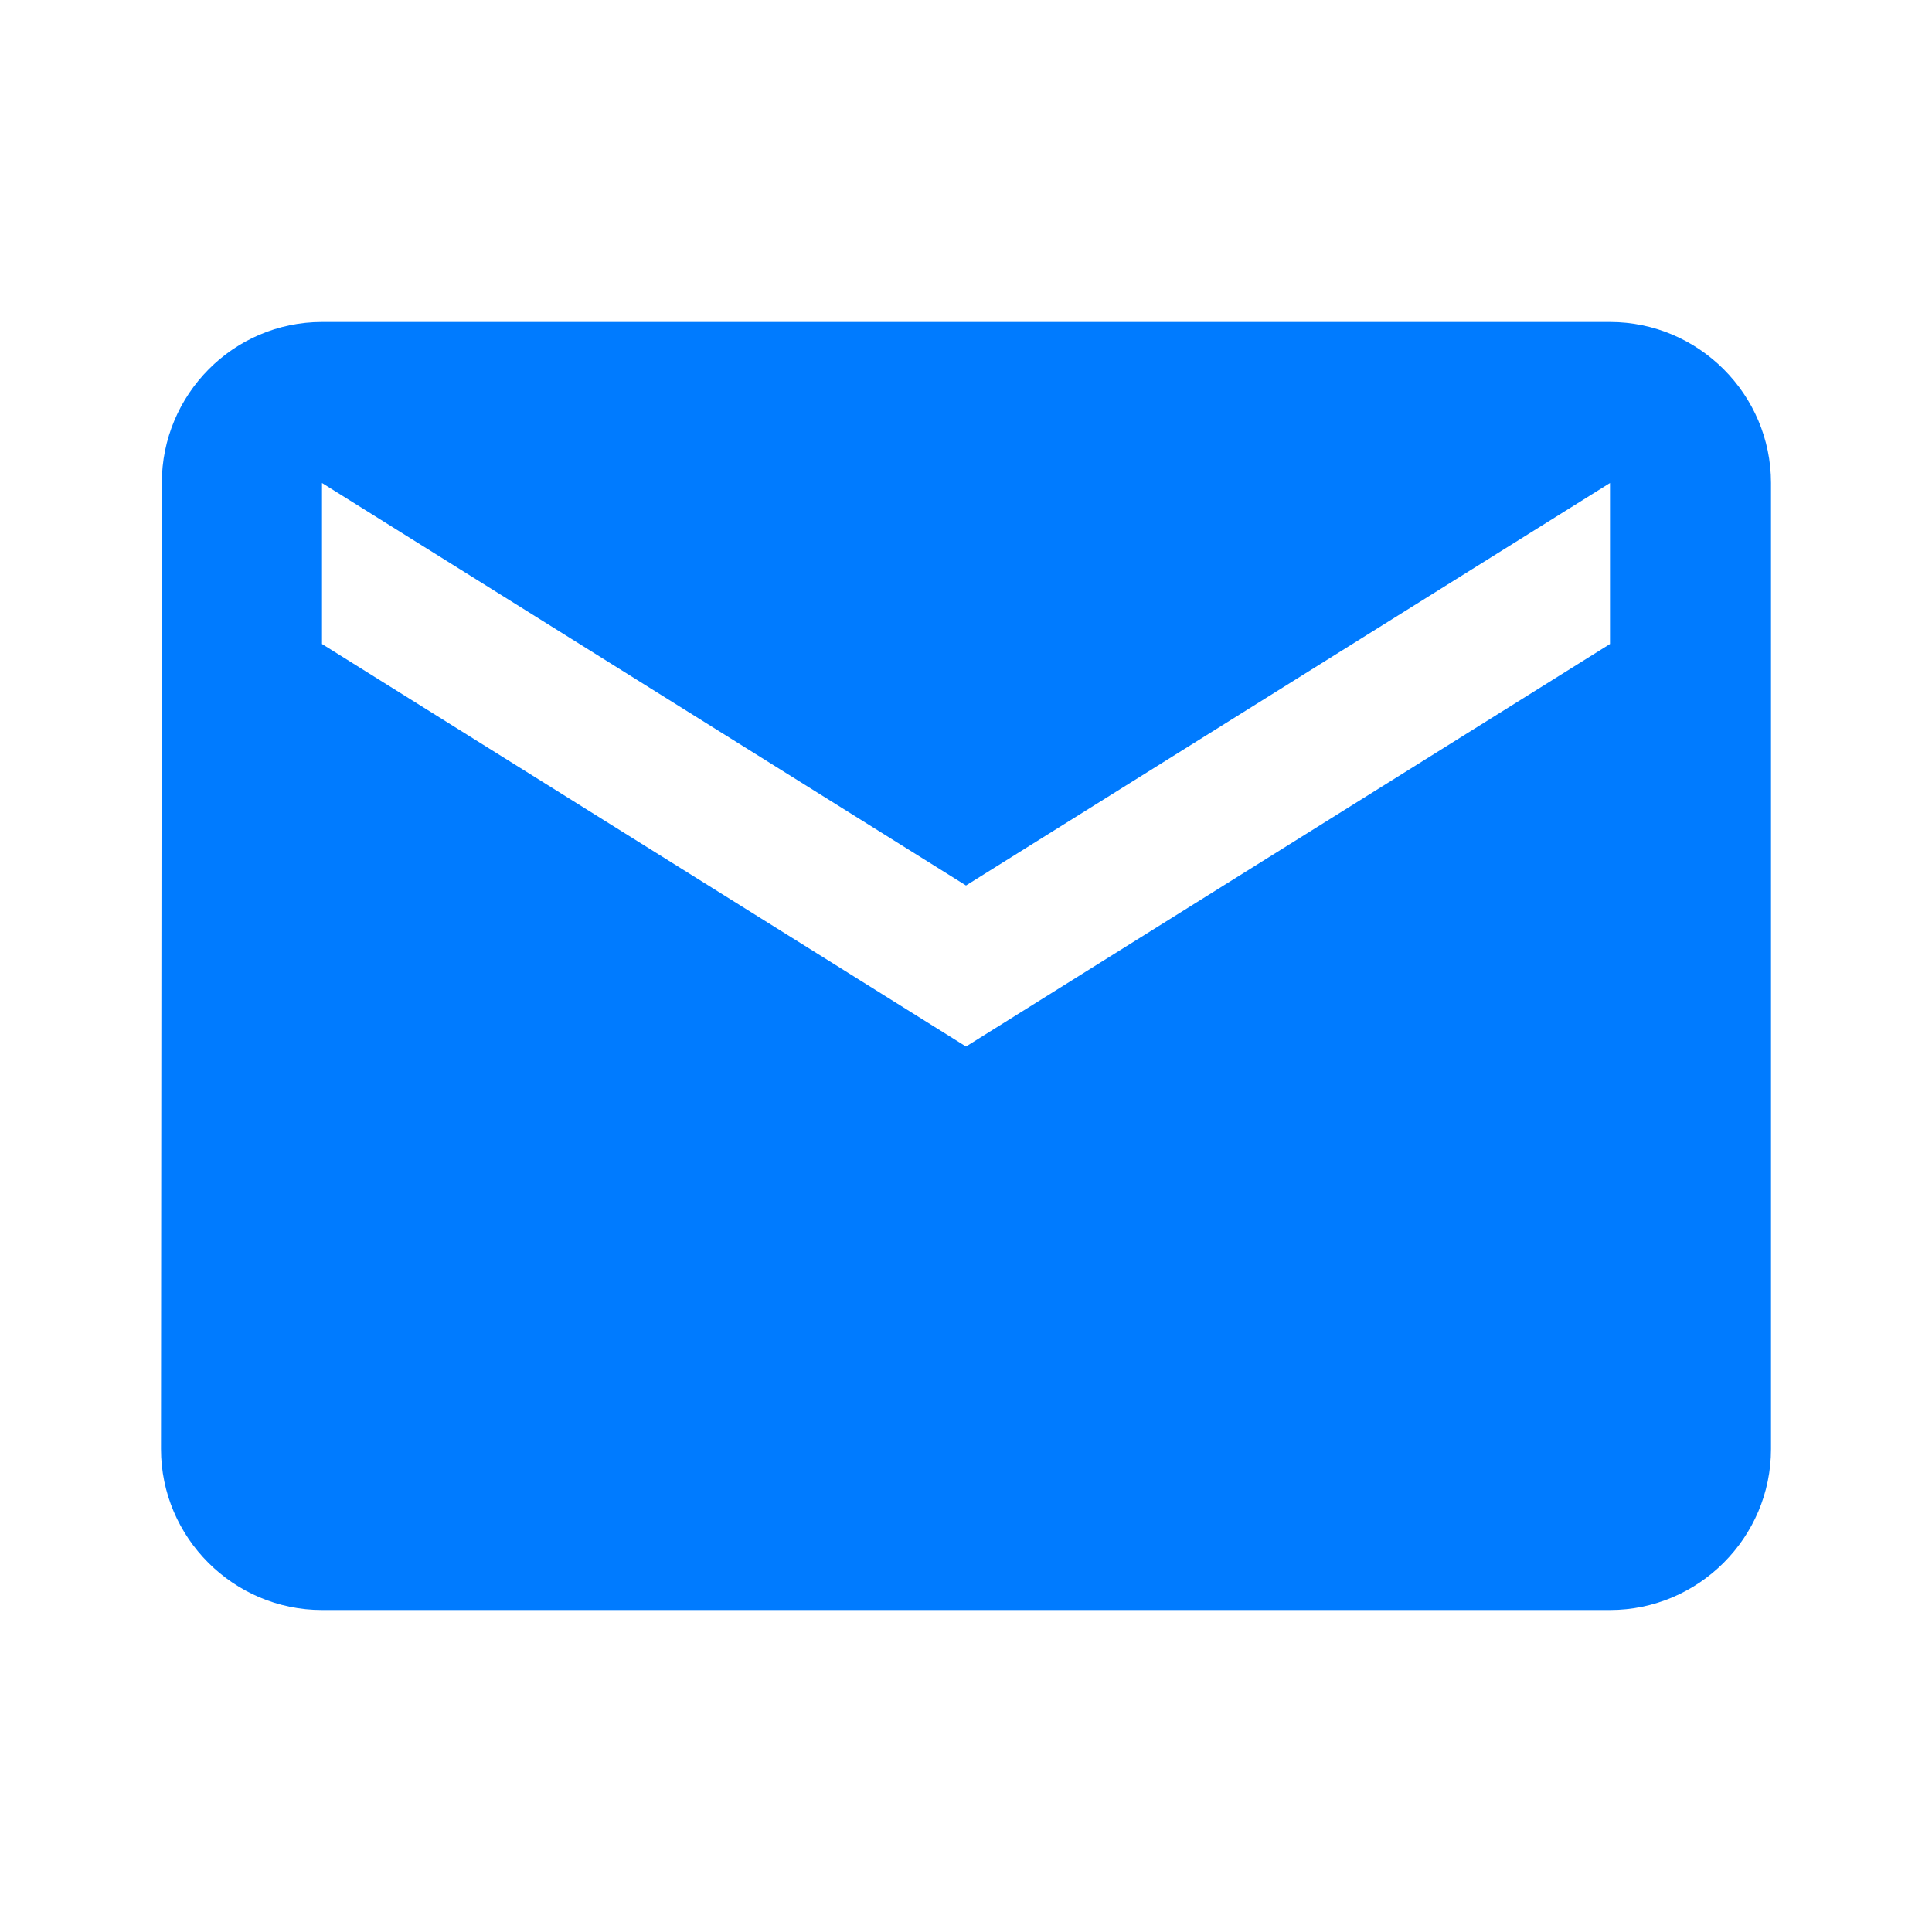 <svg width="24" height="24" viewBox="0 0 24 24" xmlns="http://www.w3.org/2000/svg">
  <!-- Email icon -->
  <path d="M20 4H4c-1.1 0-1.99.9-1.99 2L2 18c0 1.1.9 2 2 2h16c1.1 0 2-.9 2-2V6c0-1.1-.9-2-2-2zm0 4l-8 5-8-5V6l8 5 8-5v2z" fill="#007bff"/>
</svg>
